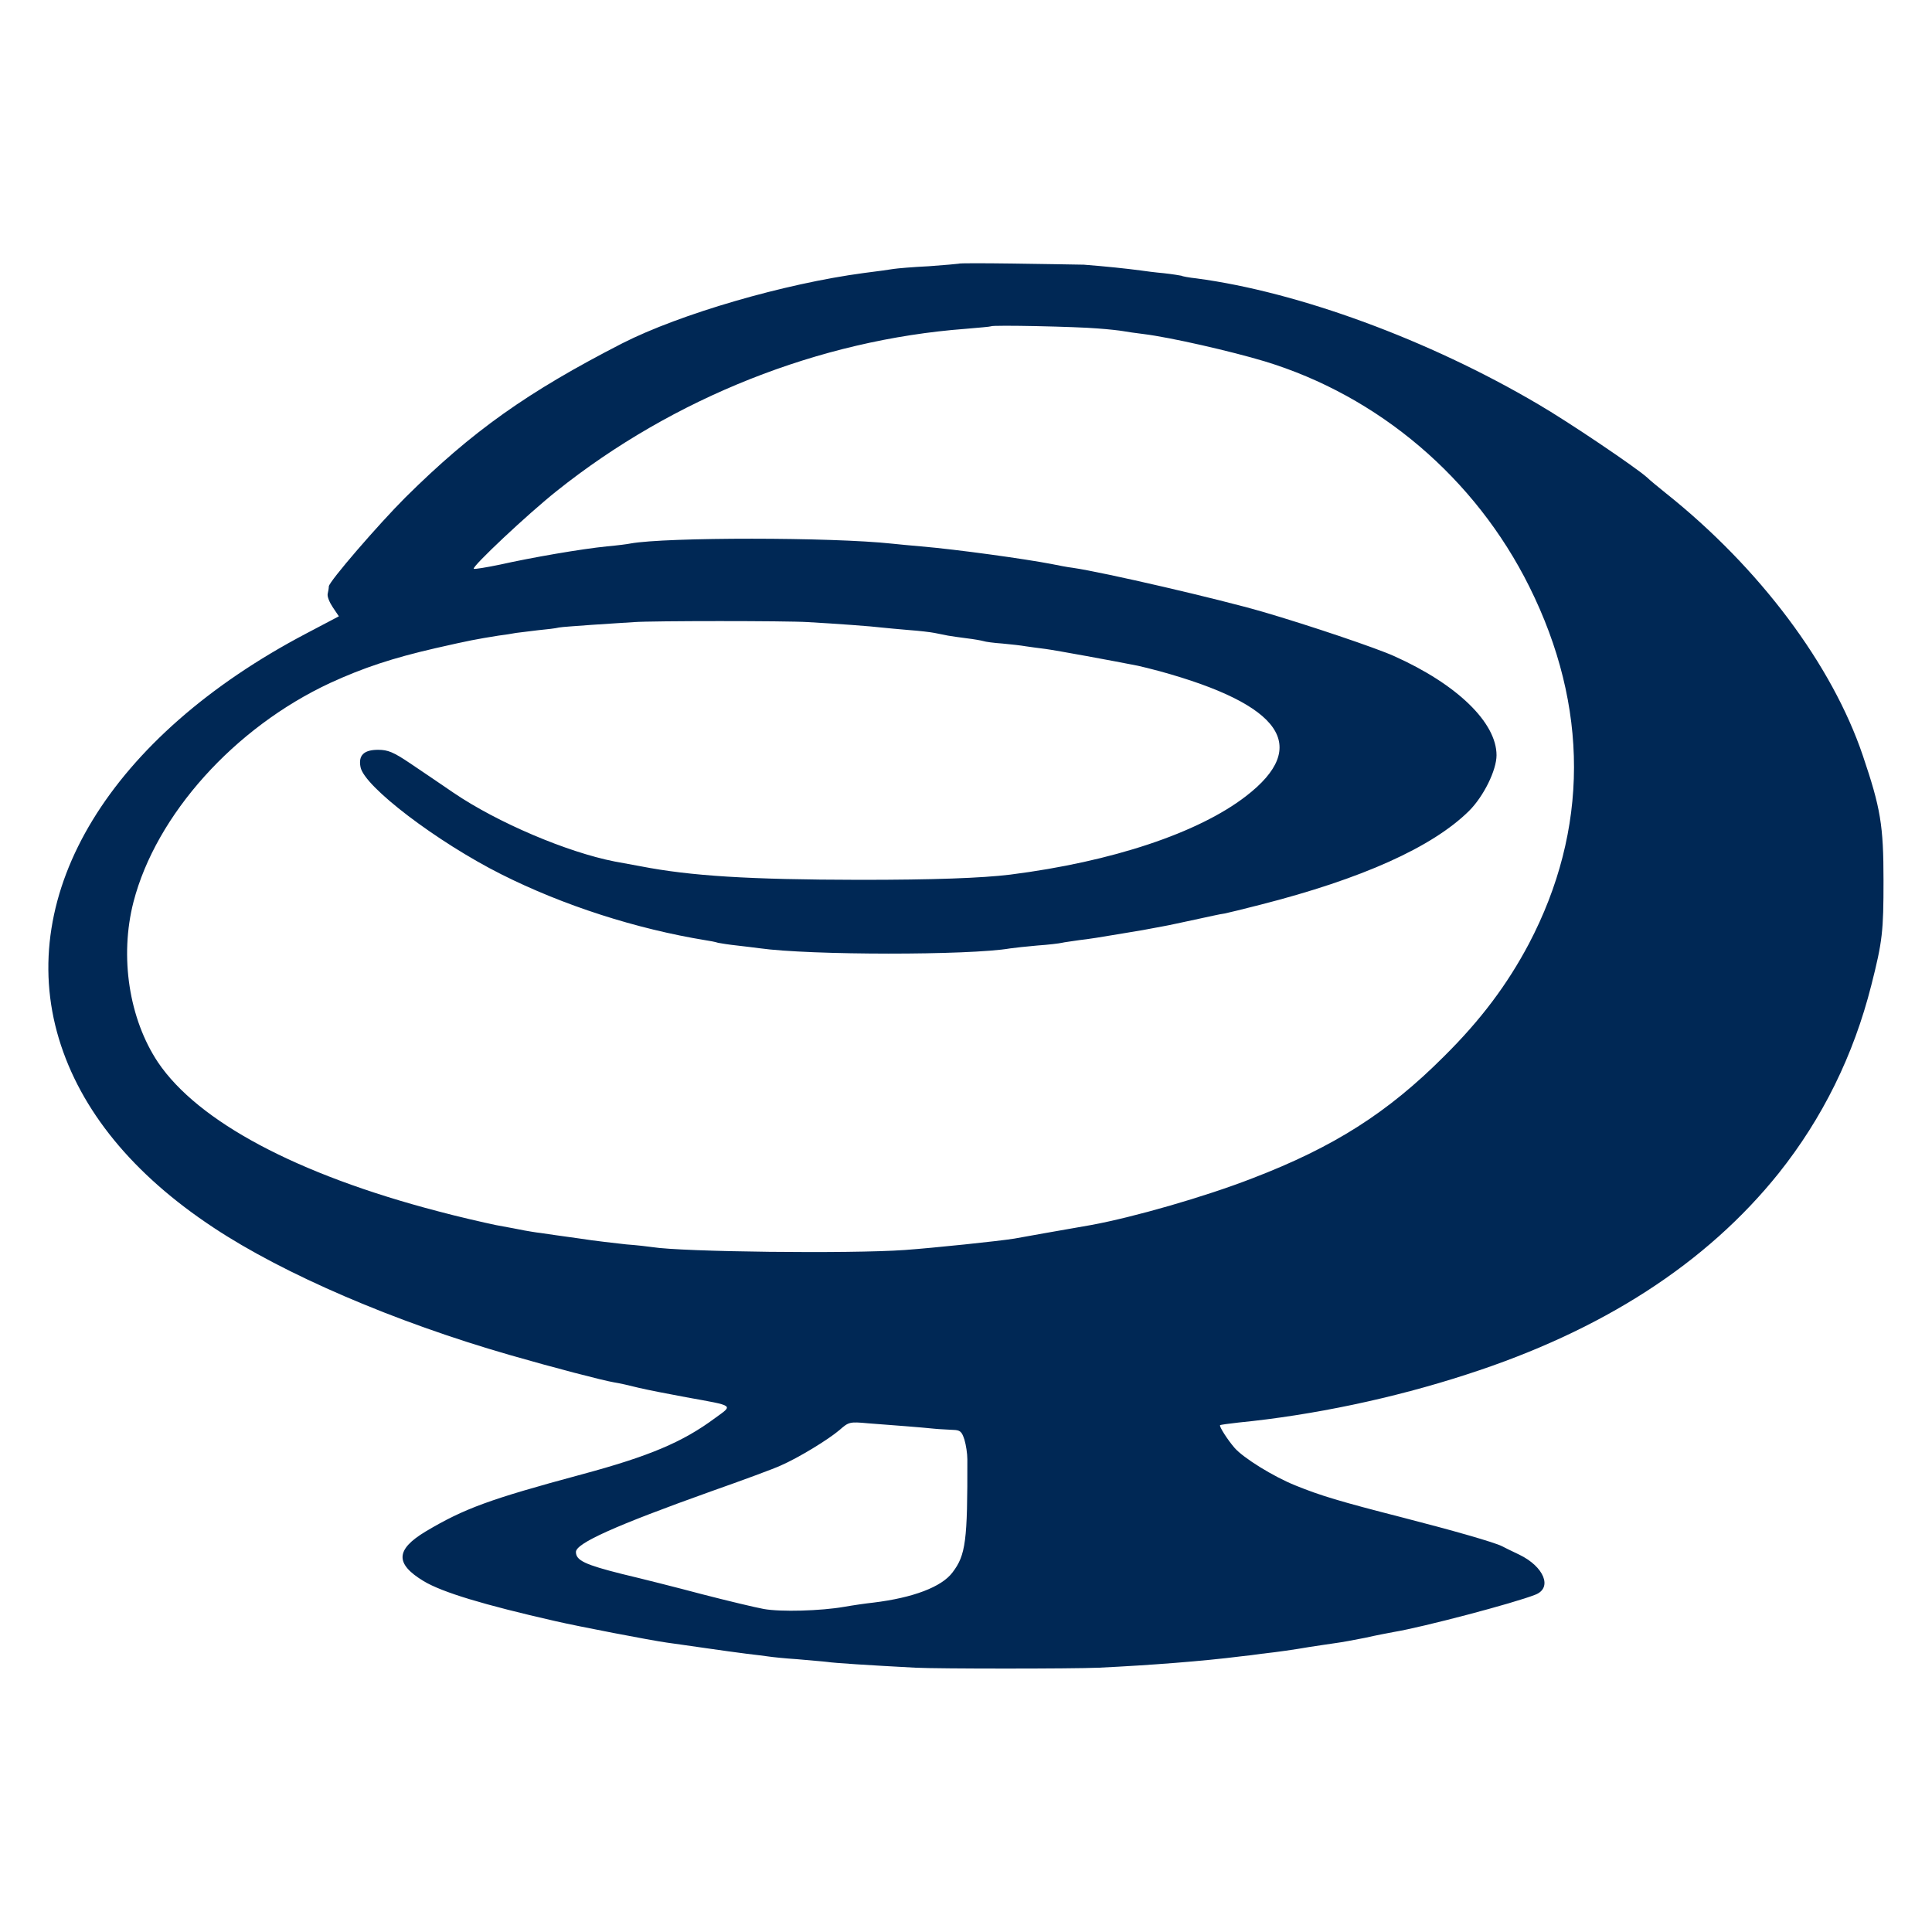 <svg xmlns="http://www.w3.org/2000/svg" viewBox="0 0 100 100">
<style type="text/css">
	.st0{fill:#002855;}
	@media (prefers-color-scheme: dark) { .st0 { fill: #fff; } } 
</style>
<g transform="translate(0,700) scale(0.1,-0.1)">
	<path class="st0" d="M496.1,6863.5c-0.3-0.1-7.2-0.7-15.3-1.3c-8.3-0.4-16.4-1.1-18.3-1.4c-1.8-0.3-8.7-1.3-15.3-2.1
		c-41.3-5.5-95.2-21.2-125.1-36.4c-49.1-25.2-77.6-45.4-112.3-79.8c-13.9-13.9-39.4-43.4-39.6-46c0-0.8-0.3-2.7-0.6-3.9
		c-0.3-1.4,1-4.5,2.7-7l3.1-4.6l-16.9-8.9C57.2,6618.9,7.7,6537.8,30.5,6462.3c11.2-37,38.2-70.1,80-97.7
		c36.5-24.2,93.8-48.8,153.2-65.9c22.9-6.6,48.2-13.2,54.1-14.2c2.7-0.4,8.4-1.7,12.7-2.8c4.2-1,15.3-3.2,24.6-4.9
		c25.4-4.6,24.5-3.9,15-10.8c-16.7-12.4-33.9-19.7-69.2-29.2c-47.5-12.8-60.6-17.6-80.6-29.5c-15.6-9.4-15.9-16.7-1-25.7
		c9.7-5.8,30.9-12.2,68.2-20.7c11.7-2.7,49.6-10,57.6-11.1c3.1-0.4,11.9-1.7,19.7-2.8c7.7-1.1,17.6-2.5,21.8-3s9.3-1.1,11.2-1.4
		s8.6-1,14.8-1.4c6.2-0.6,13.2-1.1,15.5-1.4c3.9-0.6,21.4-1.7,45.7-3c12.4-0.6,80.6-0.6,94.9,0c26.9,1.3,54.1,3.4,73.8,5.9
		c2.7,0.3,7.3,0.8,10.4,1.3c8.9,1,16.6,2.1,24.7,3.5c4.2,0.7,10.3,1.5,13.4,2c3.1,0.4,10.3,1.7,15.7,2.8c5.6,1.3,12.2,2.5,14.8,3
		c15,2.5,62.1,14.9,73.2,19.3c9,3.5,4.5,14.5-8.3,20.7c-3.8,1.8-7.9,3.8-9,4.4c-3.9,2-25.6,8.2-51.3,14.8
		c-32.8,8.4-42.7,11.4-55.5,16.6c-11.5,4.6-27.1,14.3-31.6,19.5c-3.8,4.4-8,11.1-7.5,11.7c0.3,0.3,4.5,0.8,9.6,1.4
		c38.4,3.8,80,12.5,118.1,24.9c70.1,22.6,124,57.4,161.5,104.2c22.6,28.4,38.7,60.9,47.9,97.3c5.8,22.8,6.3,28,6.3,54.1
		c0,28.7-1.5,37.5-10.7,64.7c-15.9,47-53.4,97.1-101.8,135.7c-3.8,3.1-8.3,6.7-9.8,8.2c-5.6,5.1-41,29-56.5,38
		c-56.5,33.3-124,58.1-176.8,65.1c-3.8,0.4-7.5,1.1-7.9,1.4c-0.4,0.1-4.5,0.8-9.1,1.3c-4.5,0.4-9.8,1.1-11.8,1.4
		c-7.5,1-18,2.1-29.5,3C548.8,6863.2,496.6,6864.2,496.1,6863.5z M568,6830c5.8-0.4,11.8-1.1,13.4-1.4s6.3-1,10.5-1.5
		c13.9-1.7,45.3-8.9,62.6-14.1c59-17.9,109.1-60.4,137.1-116.7c30.9-62.1,30.8-125.7-0.3-184.9c-11.1-20.9-24.7-39.2-44-58.3
		c-29.1-29.1-56.9-46.8-99.1-63c-24.7-9.6-61.7-20.2-83.6-24.2c-14.5-2.5-35.8-6.3-39.6-7c-8-1.3-41.6-4.8-56.7-5.9
		c-28.4-2-115.1-1-130.7,1.5c-2,0.3-7.9,1-13.4,1.4c-5.3,0.6-16.4,1.8-24.6,3.1c-8.2,1.1-17,2.4-19.7,2.8c-2.8,0.3-6.6,1-8.4,1.3
		c-2,0.4-8.6,1.7-14.8,2.8c-6.2,1.3-19.8,4.4-30.2,7.2c-73,19.1-124,46.4-144.7,77c-15,22.5-20,54.7-12.7,83.1
		c11.7,45.1,52.2,90.2,101.8,113.3c17.2,7.9,32.3,12.9,54.5,18c18,4.1,20.8,4.6,32.6,6.5c3.1,0.4,7.2,1,9.1,1.4
		c2,0.3,7,0.8,11.4,1.4c4.4,0.4,9.3,1,10.8,1.4c1.4,0.3,9.3,0.8,17.3,1.4c8,0.6,17.9,1.1,21.6,1.4c9.1,0.7,79.1,0.7,90,0
		c14.3-0.8,33.5-2.2,38-2.8c2.4-0.3,8.7-0.8,14.1-1.3c5.5-0.4,11.4-1.1,13.4-1.5c2-0.4,5.1-1,7-1.4c2-0.3,6.3-1,9.8-1.4
		c3.5-0.4,7.3-1.1,8.4-1.4c1.1-0.4,5.6-1,10-1.3c4.4-0.4,9.7-1,11.9-1.4c2.2-0.3,6.9-1,10.4-1.4c5.3-0.7,35.8-6.3,47.8-8.7
		c2-0.4,7-1.7,11.2-2.8c63.3-17.4,78.2-38.9,44.7-64.7c-24.6-19-69.2-33.9-122-40.6c-14.9-1.8-39.5-2.7-78-2.7
		c-57.4,0.1-87.4,2-113.2,7c-5.8,1.1-11.9,2.2-13.6,2.5c-24.5,4.8-60.6,20.1-83.4,35.6c-6.6,4.5-16.7,11.4-22.4,15.2
		c-8.6,5.8-11.5,7-16.6,7c-7.3,0-10.3-2.8-9.1-8.9c1.8-10.1,39.8-38.9,72.8-55.5c32.2-16.2,69.9-28.3,106-34.2
		c2-0.3,4.8-0.8,6.3-1.3c1.5-0.3,6-1,9.8-1.4c3.9-0.4,9-1.1,11.5-1.4c26.3-3.7,108.9-3.7,129.8-0.1c2,0.3,8.3,1,14.1,1.5
		c5.8,0.4,11.5,1.1,12.7,1.4c1.1,0.3,5.3,0.8,9.1,1.4c3.9,0.4,12.8,1.8,19.7,3c12.2,2,14.6,2.4,23.9,4.2c2.4,0.4,9.6,2,16.2,3.4
		c6.6,1.4,13.5,3,15.5,3.2c2,0.4,10.1,2.4,18.3,4.5c52.6,13.4,89.1,29.8,108.1,48.6c7.6,7.6,14.2,21.1,14.2,28.8
		c0,16.9-20.4,36.7-53,51.3c-9.3,4.2-43.9,15.9-67.9,22.9c-22.6,6.6-82.5,20.5-98.4,22.8c-2.7,0.3-7.7,1.3-11.2,2
		c-12.9,2.5-48.5,7.5-67.5,9.1c-5.1,0.4-11.7,1.1-14.8,1.4c-31.3,3.4-117.1,3.4-135.4,0.1c-1.3-0.3-6.7-1-12.2-1.5
		c-13.2-1.3-39.2-5.8-55.2-9.4c-7.2-1.5-13.4-2.5-13.8-2.2c-1,1.1,28,28.4,43,40.3c60.4,48.2,135.9,78.2,211.6,83.9
		c7,0.6,12.8,1.1,13.1,1.3C513.6,6831.9,557.8,6830.9,568,6830z M468.8,6261.8c5.3-0.4,11.9-1,14.8-1.3c2.8-0.3,7-0.4,9.6-0.6
		c3.8-0.1,4.6-0.8,6-5.1c0.8-2.7,1.5-7.2,1.5-10.1c0.1-42.2-0.8-49.6-7.7-58.6c-5.6-7.5-20.4-13.1-40.9-15.6
		c-3.8-0.4-10.7-1.4-15.2-2.2c-12.1-2.1-32.8-2.7-41.6-1.1c-4.4,0.8-18.6,4.2-31.8,7.6c-13.1,3.5-31.8,8.2-41.5,10.5
		c-19.1,4.8-23.9,7-23.9,11.4c0,4.5,20.2,13.6,70.3,31.5c15.9,5.6,31.9,11.5,35.6,13.2c9.4,4.1,24.6,13.4,30.5,18.4
		c4.8,4.2,5.2,4.4,14.8,3.5C454.7,6262.9,463.4,6262.2,468.8,6261.8z"/>
</g>
</svg>
